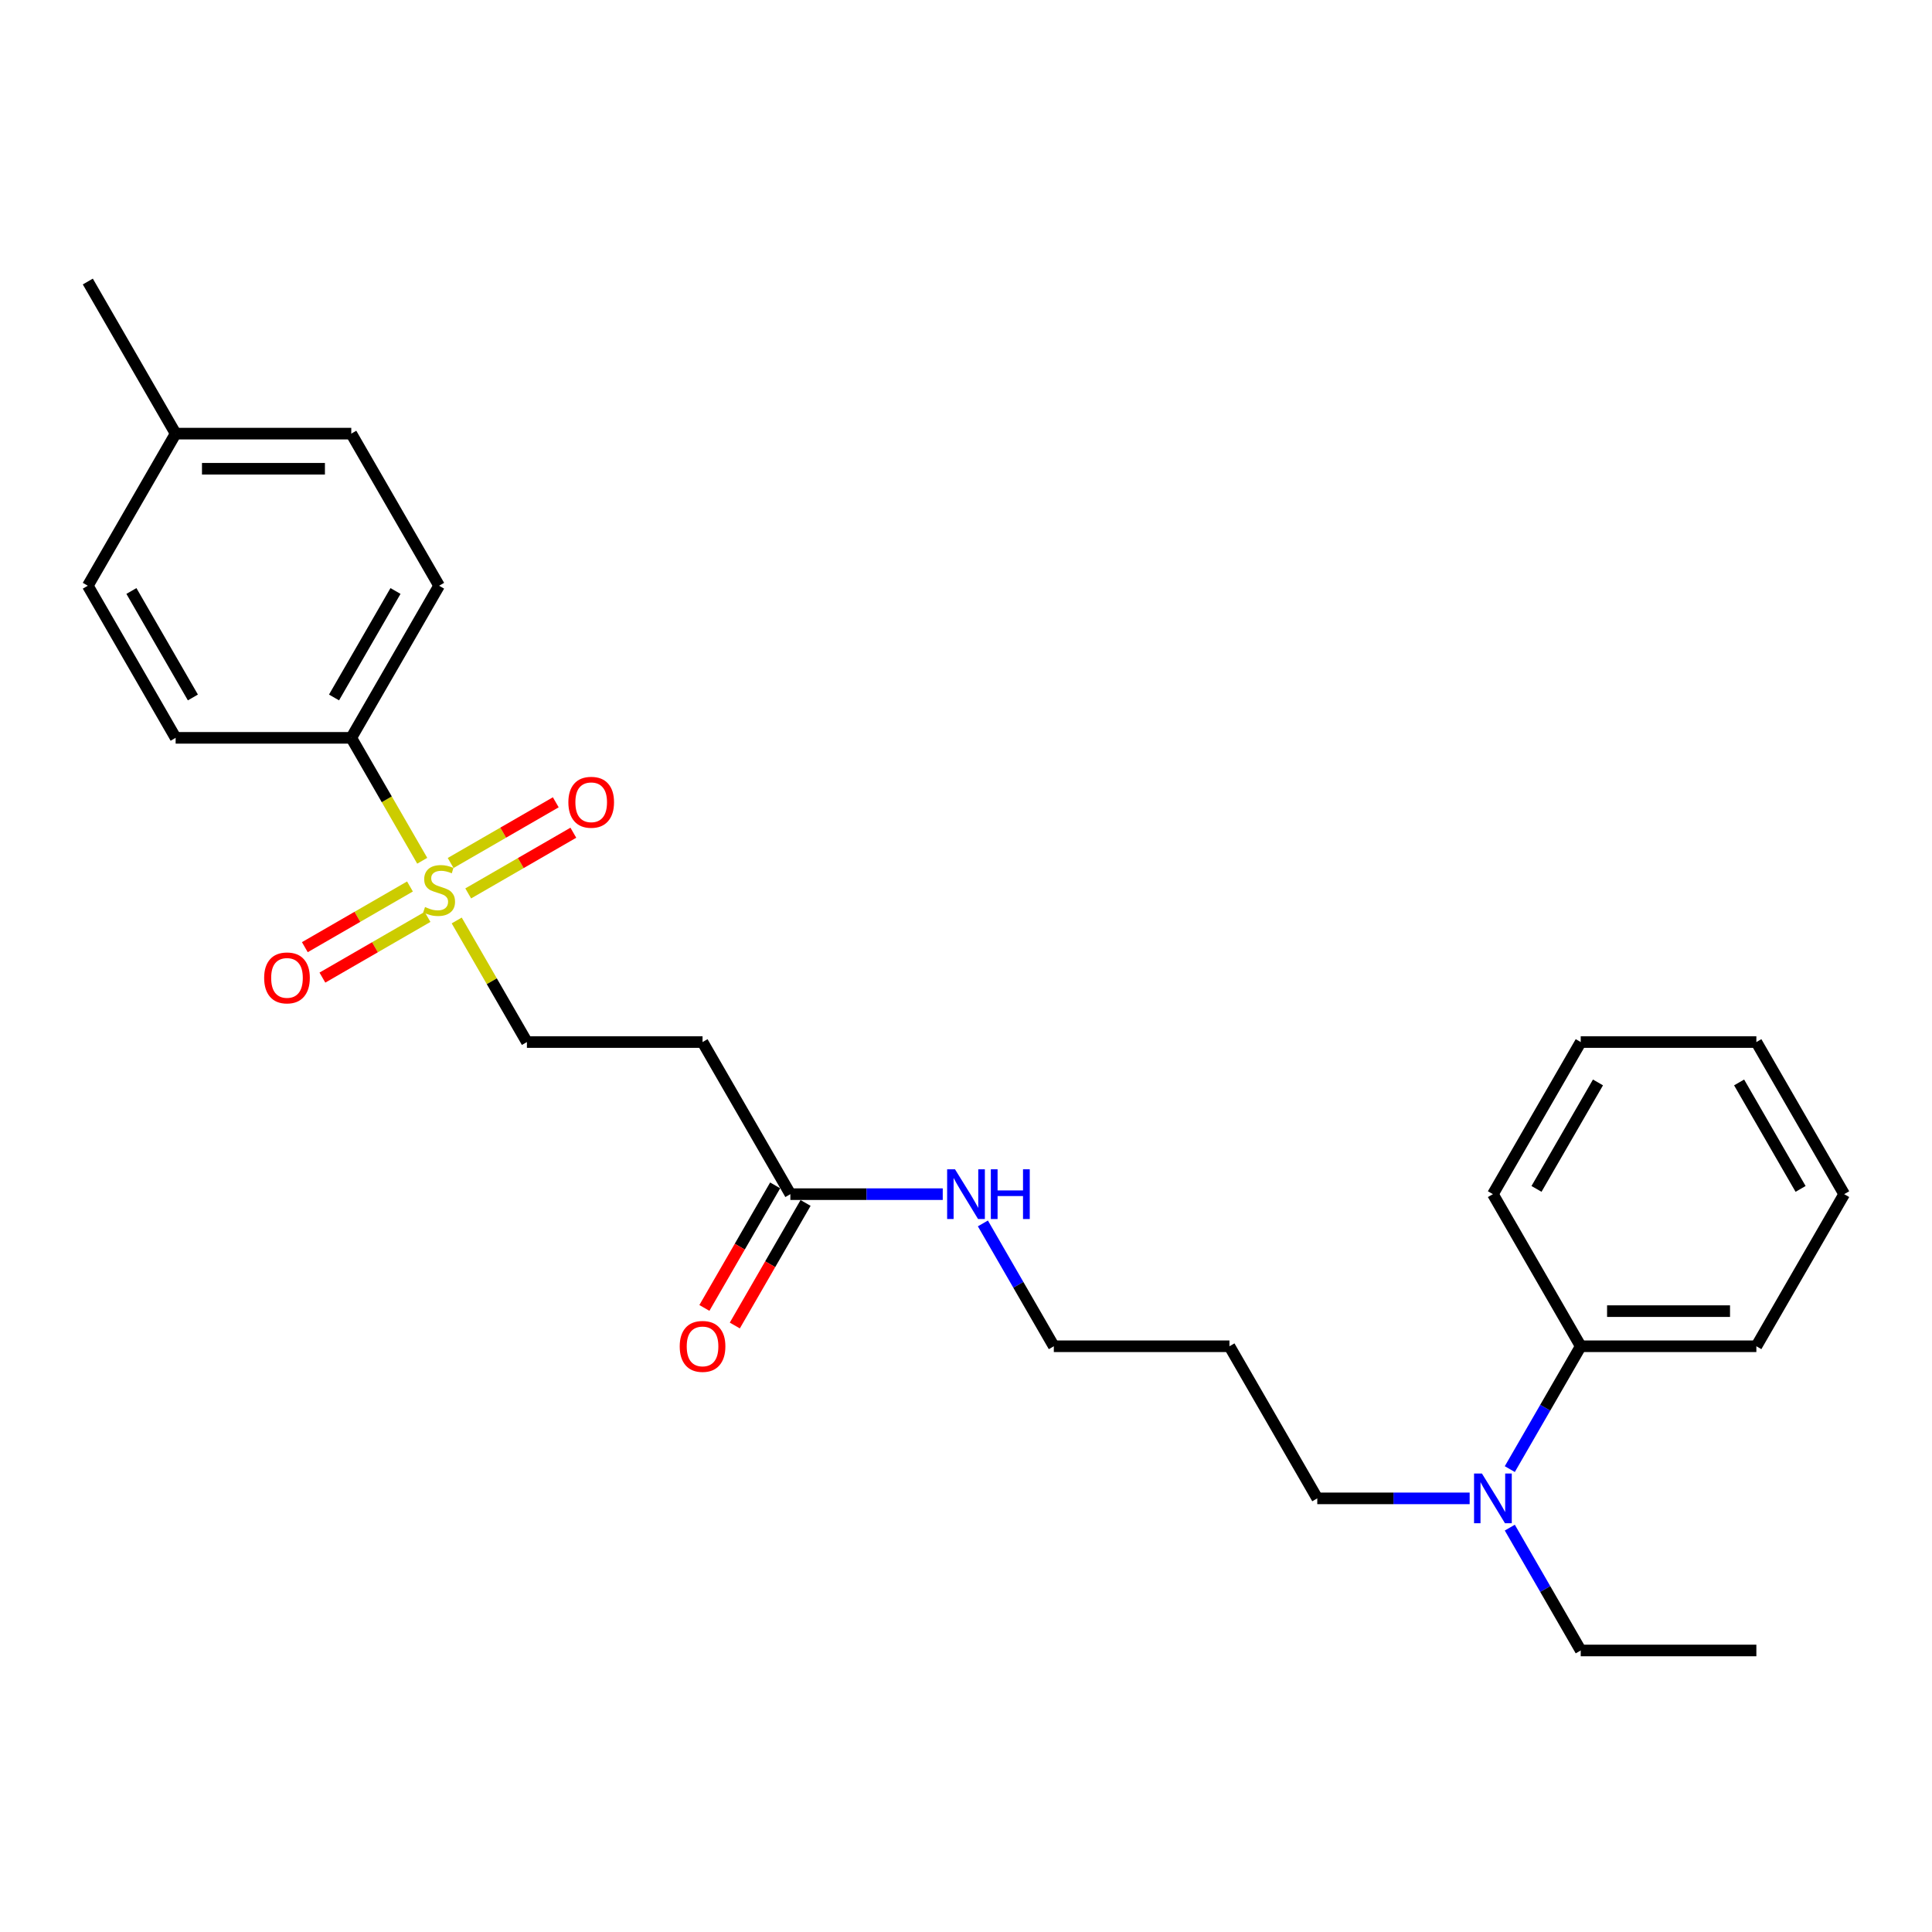 <?xml version='1.0' encoding='iso-8859-1'?>
<svg version='1.1' baseProfile='full'
              xmlns='http://www.w3.org/2000/svg'
                      xmlns:rdkit='http://www.rdkit.org/xml'
                      xmlns:xlink='http://www.w3.org/1999/xlink'
                  xml:space='preserve'
width='1000px' height='1000px' viewBox='0 0 1000 1000'>
<!-- END OF HEADER -->
<rect style='opacity:1.0;fill:#FFFFFF;stroke:none' width='1000' height='1000' x='0' y='0'> </rect>
<path class='bond-0' d='M 218.549,445.526 L 200.184,413.716' style='fill:none;fill-rule:evenodd;stroke:#CCCC00;stroke-width:6px;stroke-linecap:butt;stroke-linejoin:miter;stroke-opacity:1' />
<path class='bond-0' d='M 200.184,413.716 L 181.818,381.906' style='fill:none;fill-rule:evenodd;stroke:#000000;stroke-width:6px;stroke-linecap:butt;stroke-linejoin:miter;stroke-opacity:1' />
<path class='bond-2' d='M 236.395,476.435 L 254.561,507.9' style='fill:none;fill-rule:evenodd;stroke:#CCCC00;stroke-width:6px;stroke-linecap:butt;stroke-linejoin:miter;stroke-opacity:1' />
<path class='bond-2' d='M 254.561,507.9 L 272.727,539.365' style='fill:none;fill-rule:evenodd;stroke:#000000;stroke-width:6px;stroke-linecap:butt;stroke-linejoin:miter;stroke-opacity:1' />
<path class='bond-4' d='M 242.345,462.43 L 269.553,446.722' style='fill:none;fill-rule:evenodd;stroke:#CCCC00;stroke-width:6px;stroke-linecap:butt;stroke-linejoin:miter;stroke-opacity:1' />
<path class='bond-4' d='M 269.553,446.722 L 296.761,431.014' style='fill:none;fill-rule:evenodd;stroke:#FF0000;stroke-width:6px;stroke-linecap:butt;stroke-linejoin:miter;stroke-opacity:1' />
<path class='bond-4' d='M 233.255,446.684 L 260.462,430.976' style='fill:none;fill-rule:evenodd;stroke:#CCCC00;stroke-width:6px;stroke-linecap:butt;stroke-linejoin:miter;stroke-opacity:1' />
<path class='bond-4' d='M 260.462,430.976 L 287.67,415.268' style='fill:none;fill-rule:evenodd;stroke:#FF0000;stroke-width:6px;stroke-linecap:butt;stroke-linejoin:miter;stroke-opacity:1' />
<path class='bond-5' d='M 212.2,458.84 L 184.992,474.549' style='fill:none;fill-rule:evenodd;stroke:#CCCC00;stroke-width:6px;stroke-linecap:butt;stroke-linejoin:miter;stroke-opacity:1' />
<path class='bond-5' d='M 184.992,474.549 L 157.785,490.257' style='fill:none;fill-rule:evenodd;stroke:#FF0000;stroke-width:6px;stroke-linecap:butt;stroke-linejoin:miter;stroke-opacity:1' />
<path class='bond-5' d='M 221.291,474.586 L 194.083,490.294' style='fill:none;fill-rule:evenodd;stroke:#CCCC00;stroke-width:6px;stroke-linecap:butt;stroke-linejoin:miter;stroke-opacity:1' />
<path class='bond-5' d='M 194.083,490.294 L 166.876,506.003' style='fill:none;fill-rule:evenodd;stroke:#FF0000;stroke-width:6px;stroke-linecap:butt;stroke-linejoin:miter;stroke-opacity:1' />
<path class='bond-9' d='M 181.818,381.906 L 227.273,303.176' style='fill:none;fill-rule:evenodd;stroke:#000000;stroke-width:6px;stroke-linecap:butt;stroke-linejoin:miter;stroke-opacity:1' />
<path class='bond-9' d='M 172.89,361.005 L 204.709,305.895' style='fill:none;fill-rule:evenodd;stroke:#000000;stroke-width:6px;stroke-linecap:butt;stroke-linejoin:miter;stroke-opacity:1' />
<path class='bond-10' d='M 181.818,381.906 L 90.909,381.906' style='fill:none;fill-rule:evenodd;stroke:#000000;stroke-width:6px;stroke-linecap:butt;stroke-linejoin:miter;stroke-opacity:1' />
<path class='bond-1' d='M 409.091,618.094 L 363.636,539.365' style='fill:none;fill-rule:evenodd;stroke:#000000;stroke-width:6px;stroke-linecap:butt;stroke-linejoin:miter;stroke-opacity:1' />
<path class='bond-7' d='M 401.218,613.549 L 382.905,645.268' style='fill:none;fill-rule:evenodd;stroke:#000000;stroke-width:6px;stroke-linecap:butt;stroke-linejoin:miter;stroke-opacity:1' />
<path class='bond-7' d='M 382.905,645.268 L 364.592,676.988' style='fill:none;fill-rule:evenodd;stroke:#FF0000;stroke-width:6px;stroke-linecap:butt;stroke-linejoin:miter;stroke-opacity:1' />
<path class='bond-7' d='M 416.964,622.64 L 398.651,654.359' style='fill:none;fill-rule:evenodd;stroke:#000000;stroke-width:6px;stroke-linecap:butt;stroke-linejoin:miter;stroke-opacity:1' />
<path class='bond-7' d='M 398.651,654.359 L 380.338,686.079' style='fill:none;fill-rule:evenodd;stroke:#FF0000;stroke-width:6px;stroke-linecap:butt;stroke-linejoin:miter;stroke-opacity:1' />
<path class='bond-11' d='M 409.091,618.094 L 448.527,618.094' style='fill:none;fill-rule:evenodd;stroke:#000000;stroke-width:6px;stroke-linecap:butt;stroke-linejoin:miter;stroke-opacity:1' />
<path class='bond-11' d='M 448.527,618.094 L 487.964,618.094' style='fill:none;fill-rule:evenodd;stroke:#0000FF;stroke-width:6px;stroke-linecap:butt;stroke-linejoin:miter;stroke-opacity:1' />
<path class='bond-3' d='M 272.727,539.365 L 363.636,539.365' style='fill:none;fill-rule:evenodd;stroke:#000000;stroke-width:6px;stroke-linecap:butt;stroke-linejoin:miter;stroke-opacity:1' />
<path class='bond-6' d='M 760.691,775.554 L 721.255,775.554' style='fill:none;fill-rule:evenodd;stroke:#0000FF;stroke-width:6px;stroke-linecap:butt;stroke-linejoin:miter;stroke-opacity:1' />
<path class='bond-6' d='M 721.255,775.554 L 681.818,775.554' style='fill:none;fill-rule:evenodd;stroke:#000000;stroke-width:6px;stroke-linecap:butt;stroke-linejoin:miter;stroke-opacity:1' />
<path class='bond-8' d='M 781.472,760.408 L 799.827,728.616' style='fill:none;fill-rule:evenodd;stroke:#0000FF;stroke-width:6px;stroke-linecap:butt;stroke-linejoin:miter;stroke-opacity:1' />
<path class='bond-8' d='M 799.827,728.616 L 818.182,696.824' style='fill:none;fill-rule:evenodd;stroke:#000000;stroke-width:6px;stroke-linecap:butt;stroke-linejoin:miter;stroke-opacity:1' />
<path class='bond-17' d='M 781.472,790.699 L 799.827,822.491' style='fill:none;fill-rule:evenodd;stroke:#0000FF;stroke-width:6px;stroke-linecap:butt;stroke-linejoin:miter;stroke-opacity:1' />
<path class='bond-17' d='M 799.827,822.491 L 818.182,854.283' style='fill:none;fill-rule:evenodd;stroke:#000000;stroke-width:6px;stroke-linecap:butt;stroke-linejoin:miter;stroke-opacity:1' />
<path class='bond-19' d='M 818.182,696.824 L 909.091,696.824' style='fill:none;fill-rule:evenodd;stroke:#000000;stroke-width:6px;stroke-linecap:butt;stroke-linejoin:miter;stroke-opacity:1' />
<path class='bond-19' d='M 831.818,678.642 L 895.455,678.642' style='fill:none;fill-rule:evenodd;stroke:#000000;stroke-width:6px;stroke-linecap:butt;stroke-linejoin:miter;stroke-opacity:1' />
<path class='bond-20' d='M 818.182,696.824 L 772.727,618.094' style='fill:none;fill-rule:evenodd;stroke:#000000;stroke-width:6px;stroke-linecap:butt;stroke-linejoin:miter;stroke-opacity:1' />
<path class='bond-13' d='M 227.273,303.176 L 181.818,224.446' style='fill:none;fill-rule:evenodd;stroke:#000000;stroke-width:6px;stroke-linecap:butt;stroke-linejoin:miter;stroke-opacity:1' />
<path class='bond-12' d='M 90.909,381.906 L 45.455,303.176' style='fill:none;fill-rule:evenodd;stroke:#000000;stroke-width:6px;stroke-linecap:butt;stroke-linejoin:miter;stroke-opacity:1' />
<path class='bond-12' d='M 99.837,361.005 L 68.019,305.895' style='fill:none;fill-rule:evenodd;stroke:#000000;stroke-width:6px;stroke-linecap:butt;stroke-linejoin:miter;stroke-opacity:1' />
<path class='bond-18' d='M 508.744,633.24 L 527.099,665.032' style='fill:none;fill-rule:evenodd;stroke:#0000FF;stroke-width:6px;stroke-linecap:butt;stroke-linejoin:miter;stroke-opacity:1' />
<path class='bond-18' d='M 527.099,665.032 L 545.455,696.824' style='fill:none;fill-rule:evenodd;stroke:#000000;stroke-width:6px;stroke-linecap:butt;stroke-linejoin:miter;stroke-opacity:1' />
<path class='bond-14' d='M 45.455,303.176 L 90.909,224.446' style='fill:none;fill-rule:evenodd;stroke:#000000;stroke-width:6px;stroke-linecap:butt;stroke-linejoin:miter;stroke-opacity:1' />
<path class='bond-26' d='M 181.818,224.446 L 90.909,224.446' style='fill:none;fill-rule:evenodd;stroke:#000000;stroke-width:6px;stroke-linecap:butt;stroke-linejoin:miter;stroke-opacity:1' />
<path class='bond-26' d='M 168.182,242.628 L 104.545,242.628' style='fill:none;fill-rule:evenodd;stroke:#000000;stroke-width:6px;stroke-linecap:butt;stroke-linejoin:miter;stroke-opacity:1' />
<path class='bond-21' d='M 90.909,224.446 L 45.455,145.717' style='fill:none;fill-rule:evenodd;stroke:#000000;stroke-width:6px;stroke-linecap:butt;stroke-linejoin:miter;stroke-opacity:1' />
<path class='bond-15' d='M 636.364,696.824 L 545.455,696.824' style='fill:none;fill-rule:evenodd;stroke:#000000;stroke-width:6px;stroke-linecap:butt;stroke-linejoin:miter;stroke-opacity:1' />
<path class='bond-16' d='M 636.364,696.824 L 681.818,775.554' style='fill:none;fill-rule:evenodd;stroke:#000000;stroke-width:6px;stroke-linecap:butt;stroke-linejoin:miter;stroke-opacity:1' />
<path class='bond-22' d='M 818.182,854.283 L 909.091,854.283' style='fill:none;fill-rule:evenodd;stroke:#000000;stroke-width:6px;stroke-linecap:butt;stroke-linejoin:miter;stroke-opacity:1' />
<path class='bond-23' d='M 909.091,696.824 L 954.545,618.094' style='fill:none;fill-rule:evenodd;stroke:#000000;stroke-width:6px;stroke-linecap:butt;stroke-linejoin:miter;stroke-opacity:1' />
<path class='bond-24' d='M 772.727,618.094 L 818.182,539.365' style='fill:none;fill-rule:evenodd;stroke:#000000;stroke-width:6px;stroke-linecap:butt;stroke-linejoin:miter;stroke-opacity:1' />
<path class='bond-24' d='M 795.291,615.376 L 827.11,560.265' style='fill:none;fill-rule:evenodd;stroke:#000000;stroke-width:6px;stroke-linecap:butt;stroke-linejoin:miter;stroke-opacity:1' />
<path class='bond-27' d='M 954.545,618.094 L 909.091,539.365' style='fill:none;fill-rule:evenodd;stroke:#000000;stroke-width:6px;stroke-linecap:butt;stroke-linejoin:miter;stroke-opacity:1' />
<path class='bond-27' d='M 931.981,615.376 L 900.163,560.265' style='fill:none;fill-rule:evenodd;stroke:#000000;stroke-width:6px;stroke-linecap:butt;stroke-linejoin:miter;stroke-opacity:1' />
<path class='bond-25' d='M 818.182,539.365 L 909.091,539.365' style='fill:none;fill-rule:evenodd;stroke:#000000;stroke-width:6px;stroke-linecap:butt;stroke-linejoin:miter;stroke-opacity:1' />
<path  class='atom-0' d='M 220 469.472
Q 220.291 469.581, 221.491 470.09
Q 222.691 470.599, 224 470.926
Q 225.345 471.217, 226.655 471.217
Q 229.091 471.217, 230.509 470.053
Q 231.927 468.853, 231.927 466.781
Q 231.927 465.362, 231.2 464.49
Q 230.509 463.617, 229.418 463.144
Q 228.327 462.672, 226.509 462.126
Q 224.218 461.435, 222.836 460.781
Q 221.491 460.126, 220.509 458.744
Q 219.564 457.362, 219.564 455.035
Q 219.564 451.799, 221.745 449.799
Q 223.964 447.799, 228.327 447.799
Q 231.309 447.799, 234.691 449.217
L 233.855 452.017
Q 230.764 450.744, 228.436 450.744
Q 225.927 450.744, 224.545 451.799
Q 223.164 452.817, 223.2 454.599
Q 223.2 455.981, 223.891 456.817
Q 224.618 457.653, 225.636 458.126
Q 226.691 458.599, 228.436 459.144
Q 230.764 459.872, 232.145 460.599
Q 233.527 461.326, 234.509 462.817
Q 235.527 464.272, 235.527 466.781
Q 235.527 470.344, 233.127 472.272
Q 230.764 474.162, 226.8 474.162
Q 224.509 474.162, 222.764 473.653
Q 221.055 473.181, 219.018 472.344
L 220 469.472
' fill='#CCCC00'/>
<path  class='atom-5' d='M 294.184 415.253
Q 294.184 409.072, 297.239 405.617
Q 300.293 402.162, 306.002 402.162
Q 311.711 402.162, 314.766 405.617
Q 317.82 409.072, 317.82 415.253
Q 317.82 421.508, 314.73 425.072
Q 311.639 428.599, 306.002 428.599
Q 300.33 428.599, 297.239 425.072
Q 294.184 421.544, 294.184 415.253
M 306.002 425.69
Q 309.93 425.69, 312.039 423.072
Q 314.184 420.417, 314.184 415.253
Q 314.184 410.199, 312.039 407.653
Q 309.93 405.072, 306.002 405.072
Q 302.075 405.072, 299.93 407.617
Q 297.82 410.162, 297.82 415.253
Q 297.82 420.453, 299.93 423.072
Q 302.075 425.69, 306.002 425.69
' fill='#FF0000'/>
<path  class='atom-6' d='M 136.725 506.162
Q 136.725 499.981, 139.78 496.526
Q 142.834 493.072, 148.543 493.072
Q 154.252 493.072, 157.307 496.526
Q 160.361 499.981, 160.361 506.162
Q 160.361 512.417, 157.27 515.981
Q 154.18 519.508, 148.543 519.508
Q 142.87 519.508, 139.78 515.981
Q 136.725 512.453, 136.725 506.162
M 148.543 516.599
Q 152.47 516.599, 154.58 513.981
Q 156.725 511.326, 156.725 506.162
Q 156.725 501.108, 154.58 498.562
Q 152.47 495.981, 148.543 495.981
Q 144.616 495.981, 142.47 498.526
Q 140.361 501.072, 140.361 506.162
Q 140.361 511.362, 142.47 513.981
Q 144.616 516.599, 148.543 516.599
' fill='#FF0000'/>
<path  class='atom-7' d='M 767.036 762.681
L 775.473 776.317
Q 776.309 777.663, 777.655 780.099
Q 779 782.535, 779.073 782.681
L 779.073 762.681
L 782.491 762.681
L 782.491 788.426
L 778.964 788.426
L 769.909 773.517
Q 768.855 771.772, 767.727 769.772
Q 766.636 767.772, 766.309 767.154
L 766.309 788.426
L 762.964 788.426
L 762.964 762.681
L 767.036 762.681
' fill='#0000FF'/>
<path  class='atom-8' d='M 351.818 696.897
Q 351.818 690.715, 354.873 687.26
Q 357.927 683.806, 363.636 683.806
Q 369.345 683.806, 372.4 687.26
Q 375.455 690.715, 375.455 696.897
Q 375.455 703.151, 372.364 706.715
Q 369.273 710.242, 363.636 710.242
Q 357.964 710.242, 354.873 706.715
Q 351.818 703.188, 351.818 696.897
M 363.636 707.333
Q 367.564 707.333, 369.673 704.715
Q 371.818 702.06, 371.818 696.897
Q 371.818 691.842, 369.673 689.297
Q 367.564 686.715, 363.636 686.715
Q 359.709 686.715, 357.564 689.26
Q 355.455 691.806, 355.455 696.897
Q 355.455 702.097, 357.564 704.715
Q 359.709 707.333, 363.636 707.333
' fill='#FF0000'/>
<path  class='atom-12' d='M 494.309 605.222
L 502.745 618.858
Q 503.582 620.203, 504.927 622.64
Q 506.273 625.076, 506.345 625.222
L 506.345 605.222
L 509.764 605.222
L 509.764 630.967
L 506.236 630.967
L 497.182 616.058
Q 496.127 614.313, 495 612.313
Q 493.909 610.313, 493.582 609.694
L 493.582 630.967
L 490.236 630.967
L 490.236 605.222
L 494.309 605.222
' fill='#0000FF'/>
<path  class='atom-12' d='M 512.855 605.222
L 516.345 605.222
L 516.345 616.167
L 529.509 616.167
L 529.509 605.222
L 533 605.222
L 533 630.967
L 529.509 630.967
L 529.509 619.076
L 516.345 619.076
L 516.345 630.967
L 512.855 630.967
L 512.855 605.222
' fill='#0000FF'/>
</svg>
